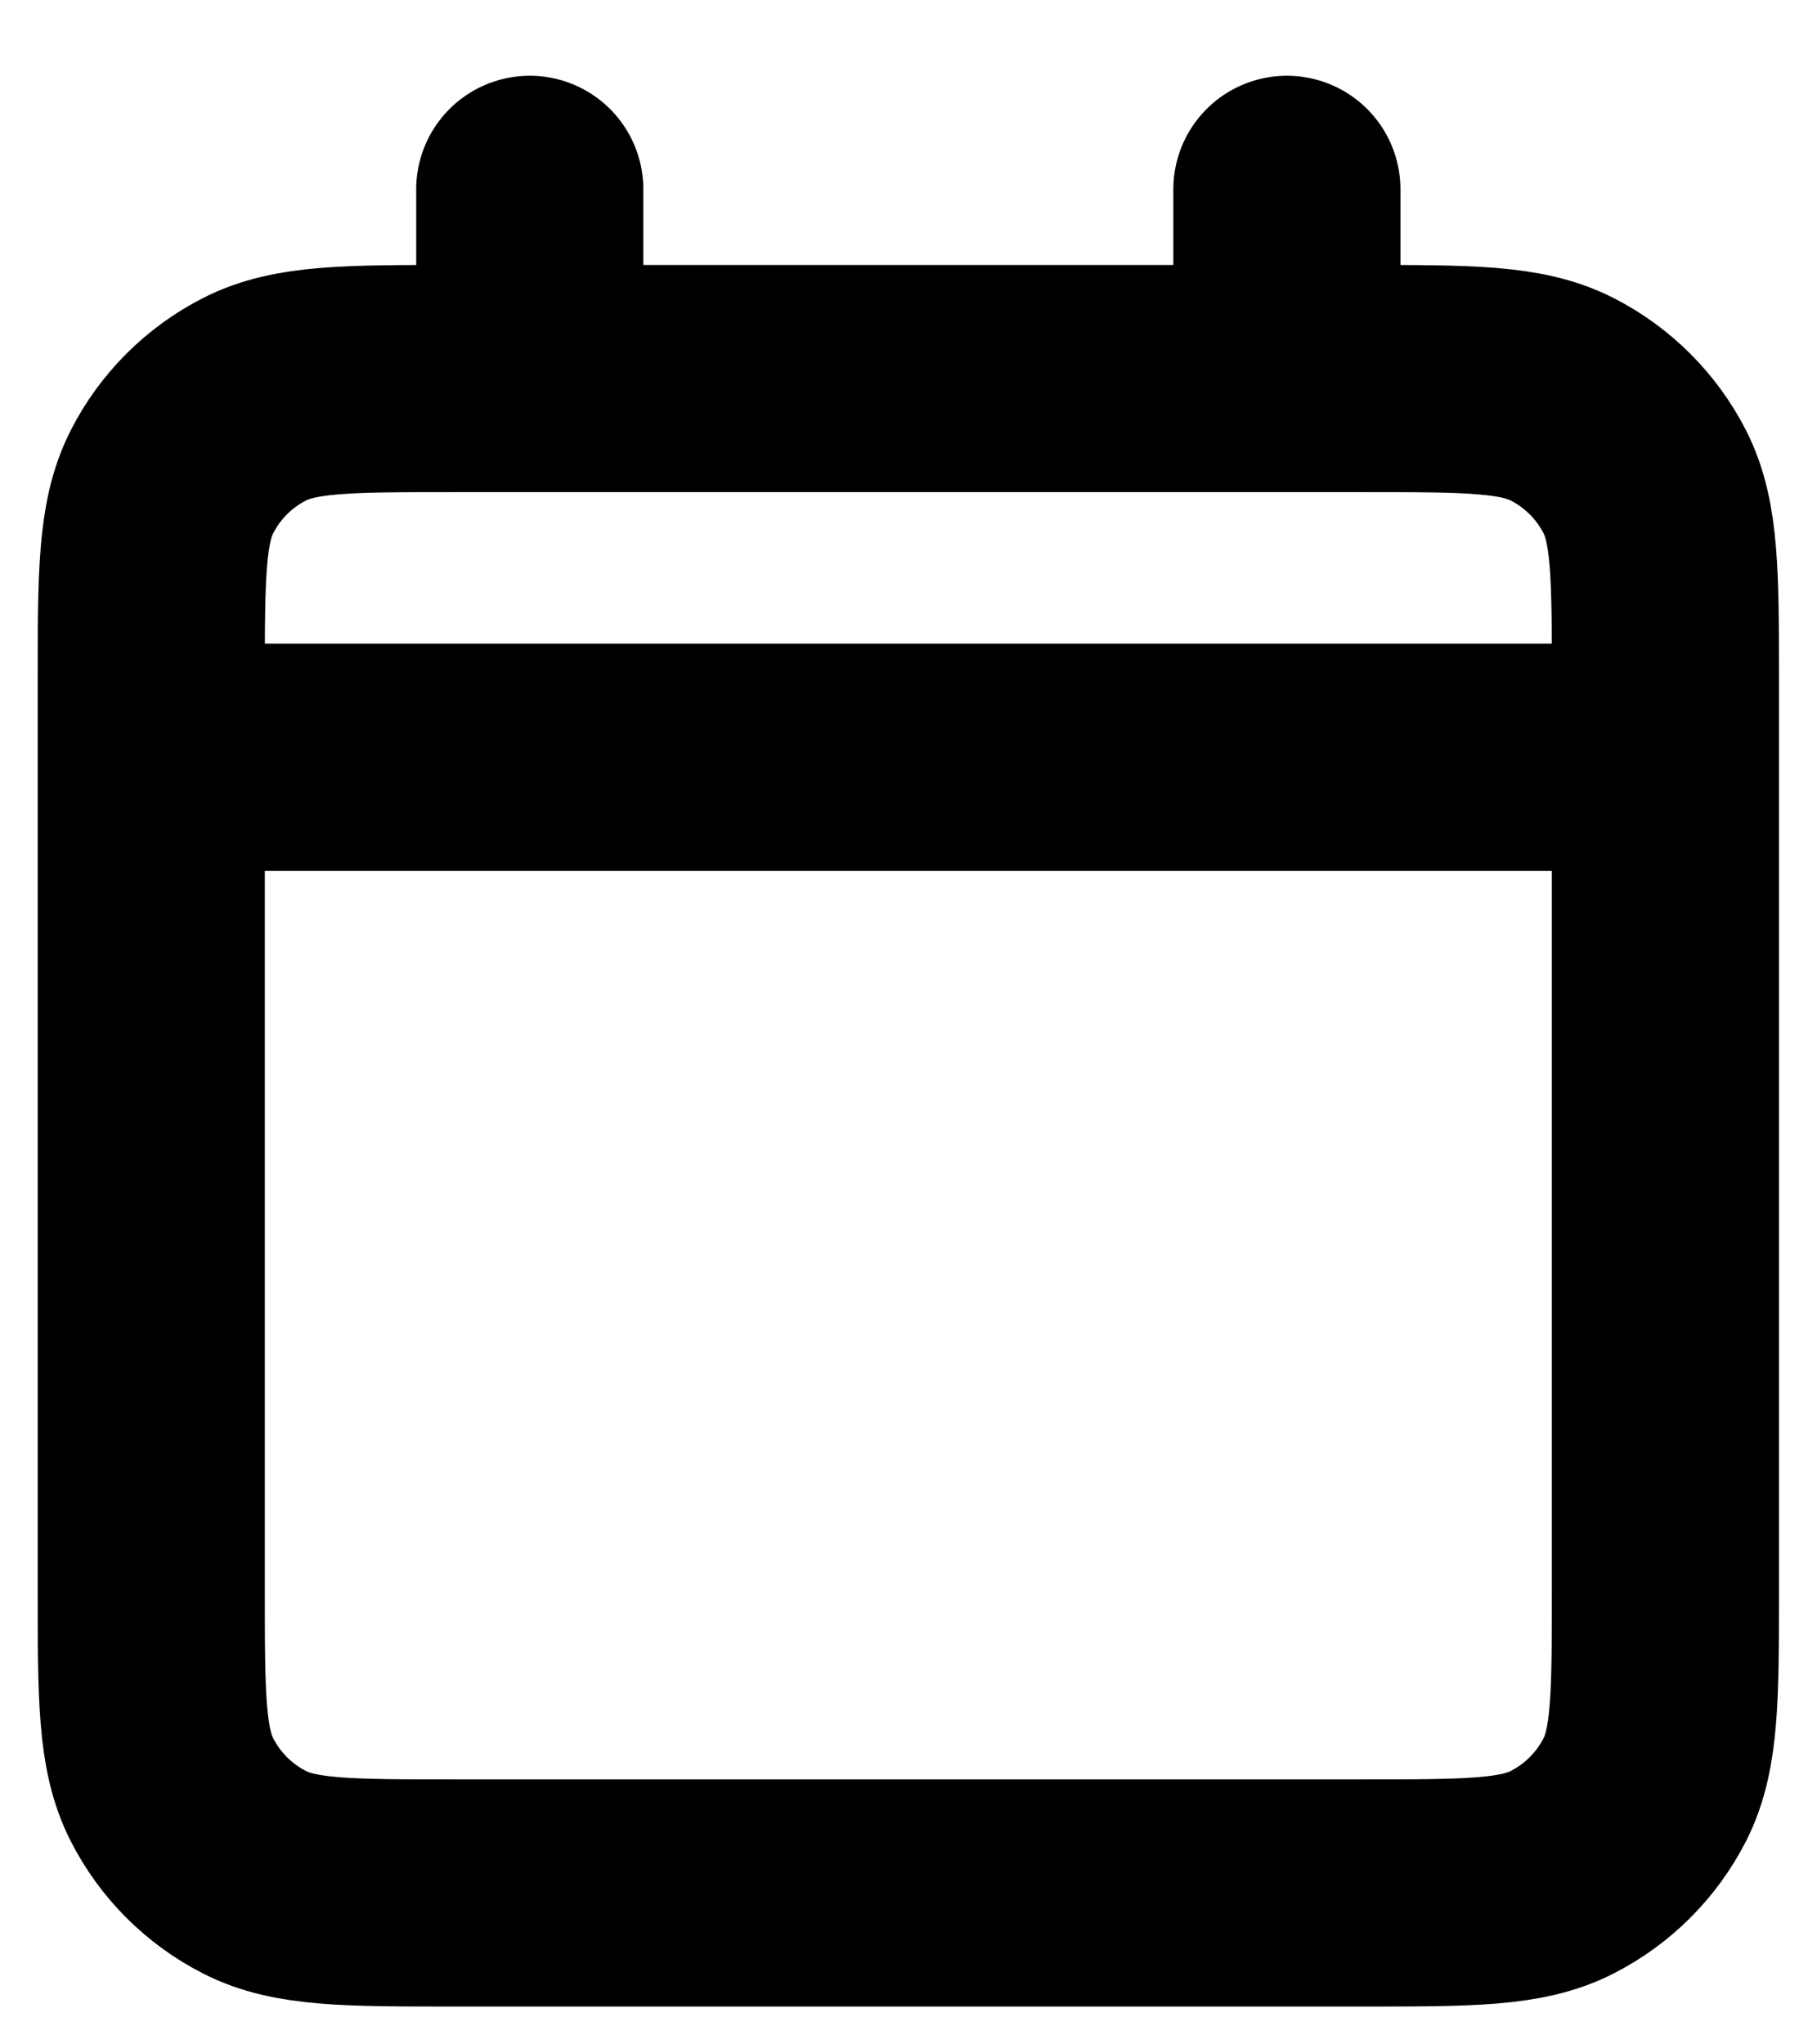 <svg width="16" height="18" viewBox="0 0 16 18" fill="none" xmlns="http://www.w3.org/2000/svg">
<path d="M1.332 6.667H14.665M1.332 6.667V14C1.332 14.934 1.332 15.4 1.514 15.757C1.673 16.07 1.928 16.325 2.242 16.485C2.598 16.667 3.065 16.667 3.996 16.667H12.001C12.933 16.667 13.399 16.667 13.755 16.485C14.069 16.325 14.324 16.07 14.484 15.757C14.665 15.4 14.665 14.934 14.665 14.003V6.667M1.332 6.667V6C1.332 5.067 1.332 4.6 1.514 4.243C1.673 3.93 1.928 3.675 2.242 3.515C2.598 3.333 3.065 3.333 3.999 3.333H4.665M14.665 6.667V5.997C14.665 5.066 14.665 4.599 14.484 4.243C14.324 3.93 14.069 3.675 13.755 3.515C13.398 3.333 12.932 3.333 11.999 3.333H11.332M11.332 1.667V3.333M11.332 3.333H4.665M4.665 1.667V3.333" stroke="#808080" style="stroke:#808080;stroke:color(display-p3 0.5 0.5 0.5);stroke-opacity:1;" stroke-width="2" stroke-linecap="round" stroke-linejoin="round"/>
</svg>

